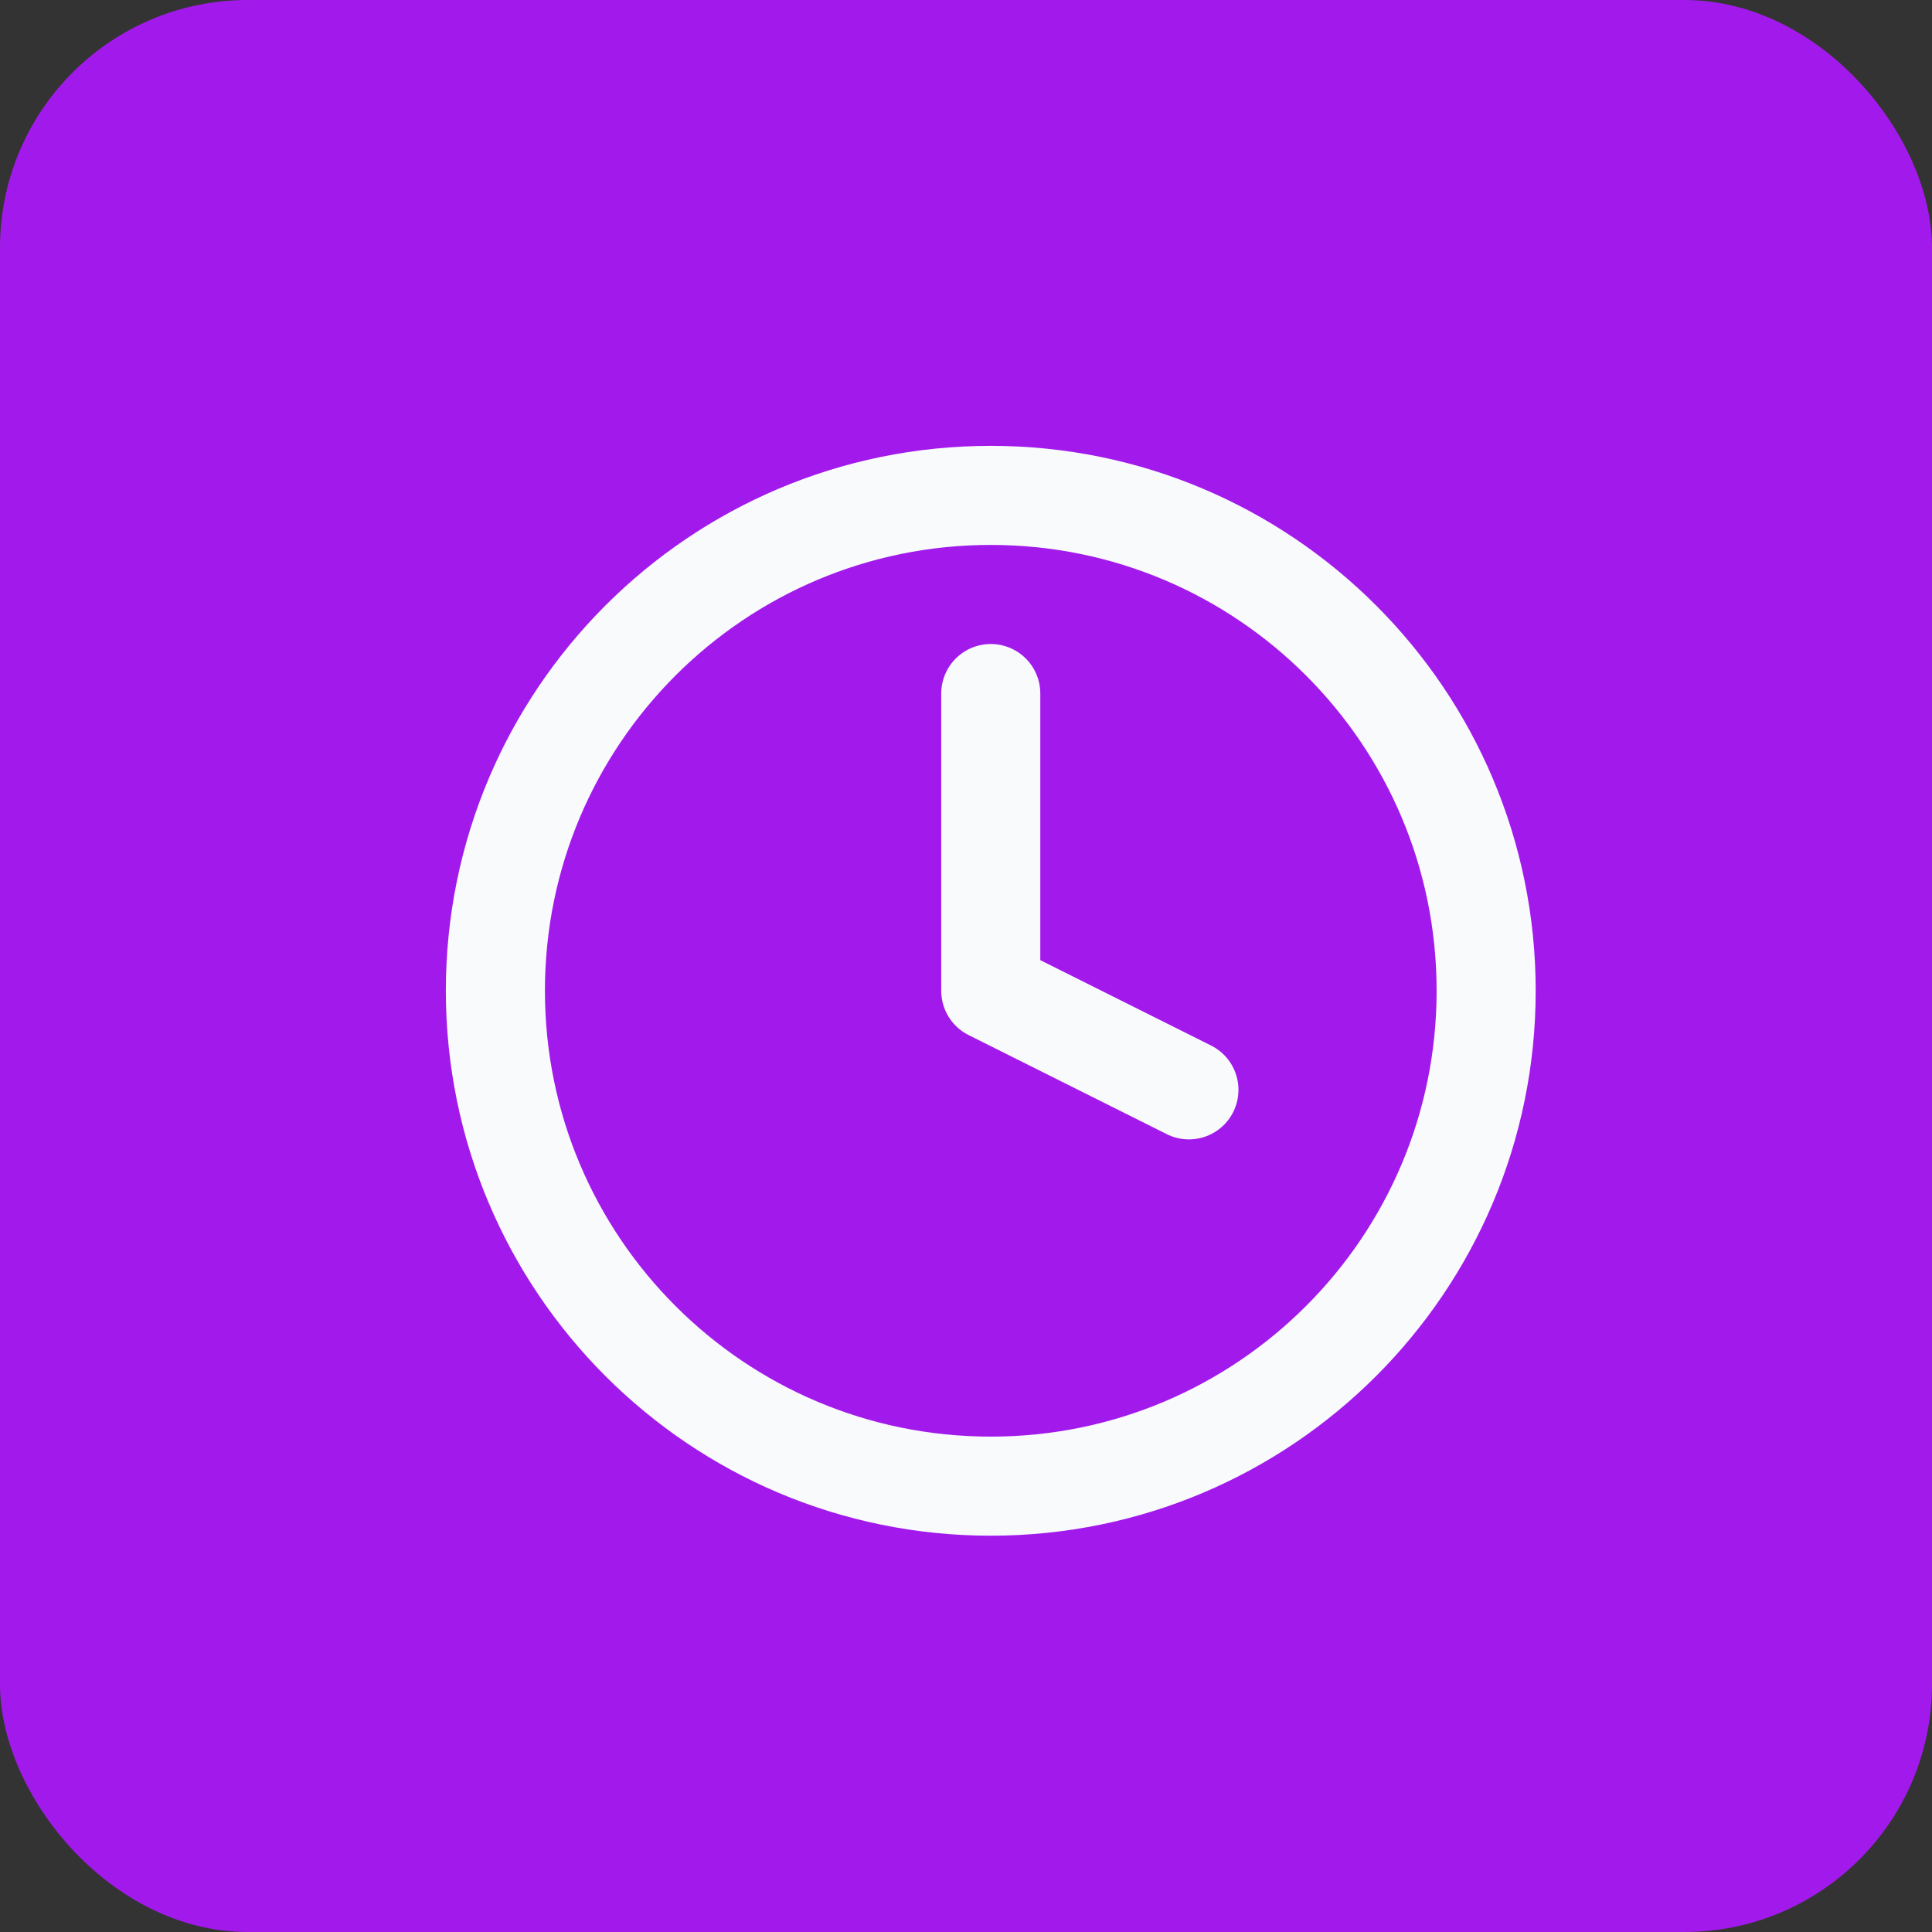 <svg width="39" height="39" viewBox="0 0 39 39" fill="none" xmlns="http://www.w3.org/2000/svg">
<rect x="0" y="0" width="39" height="39" fill="#333333" stroke="none"/>
<g clip-path="url(#clip0_71_445)">
<rect width="39" height="39" rx="5" fill="#A21AEB"/>
<path d="M20 30C25.523 30 30 25.523 30 20C30 14.477 25.523 10 20 10C14.477 10 10 14.477 10 20C10 25.523 14.477 30 20 30Z" stroke="#F8FAFC" stroke-width="2" stroke-linecap="round" stroke-linejoin="round"/>
<path d="M20 14V20L24 22" stroke="#F8FAFC" stroke-width="2" stroke-linecap="round" stroke-linejoin="round"/>
</g>
<defs>
<clipPath id="clip0_71_445">
<rect width="39" height="39" fill="white"/>
</clipPath>
</defs>
</svg>
